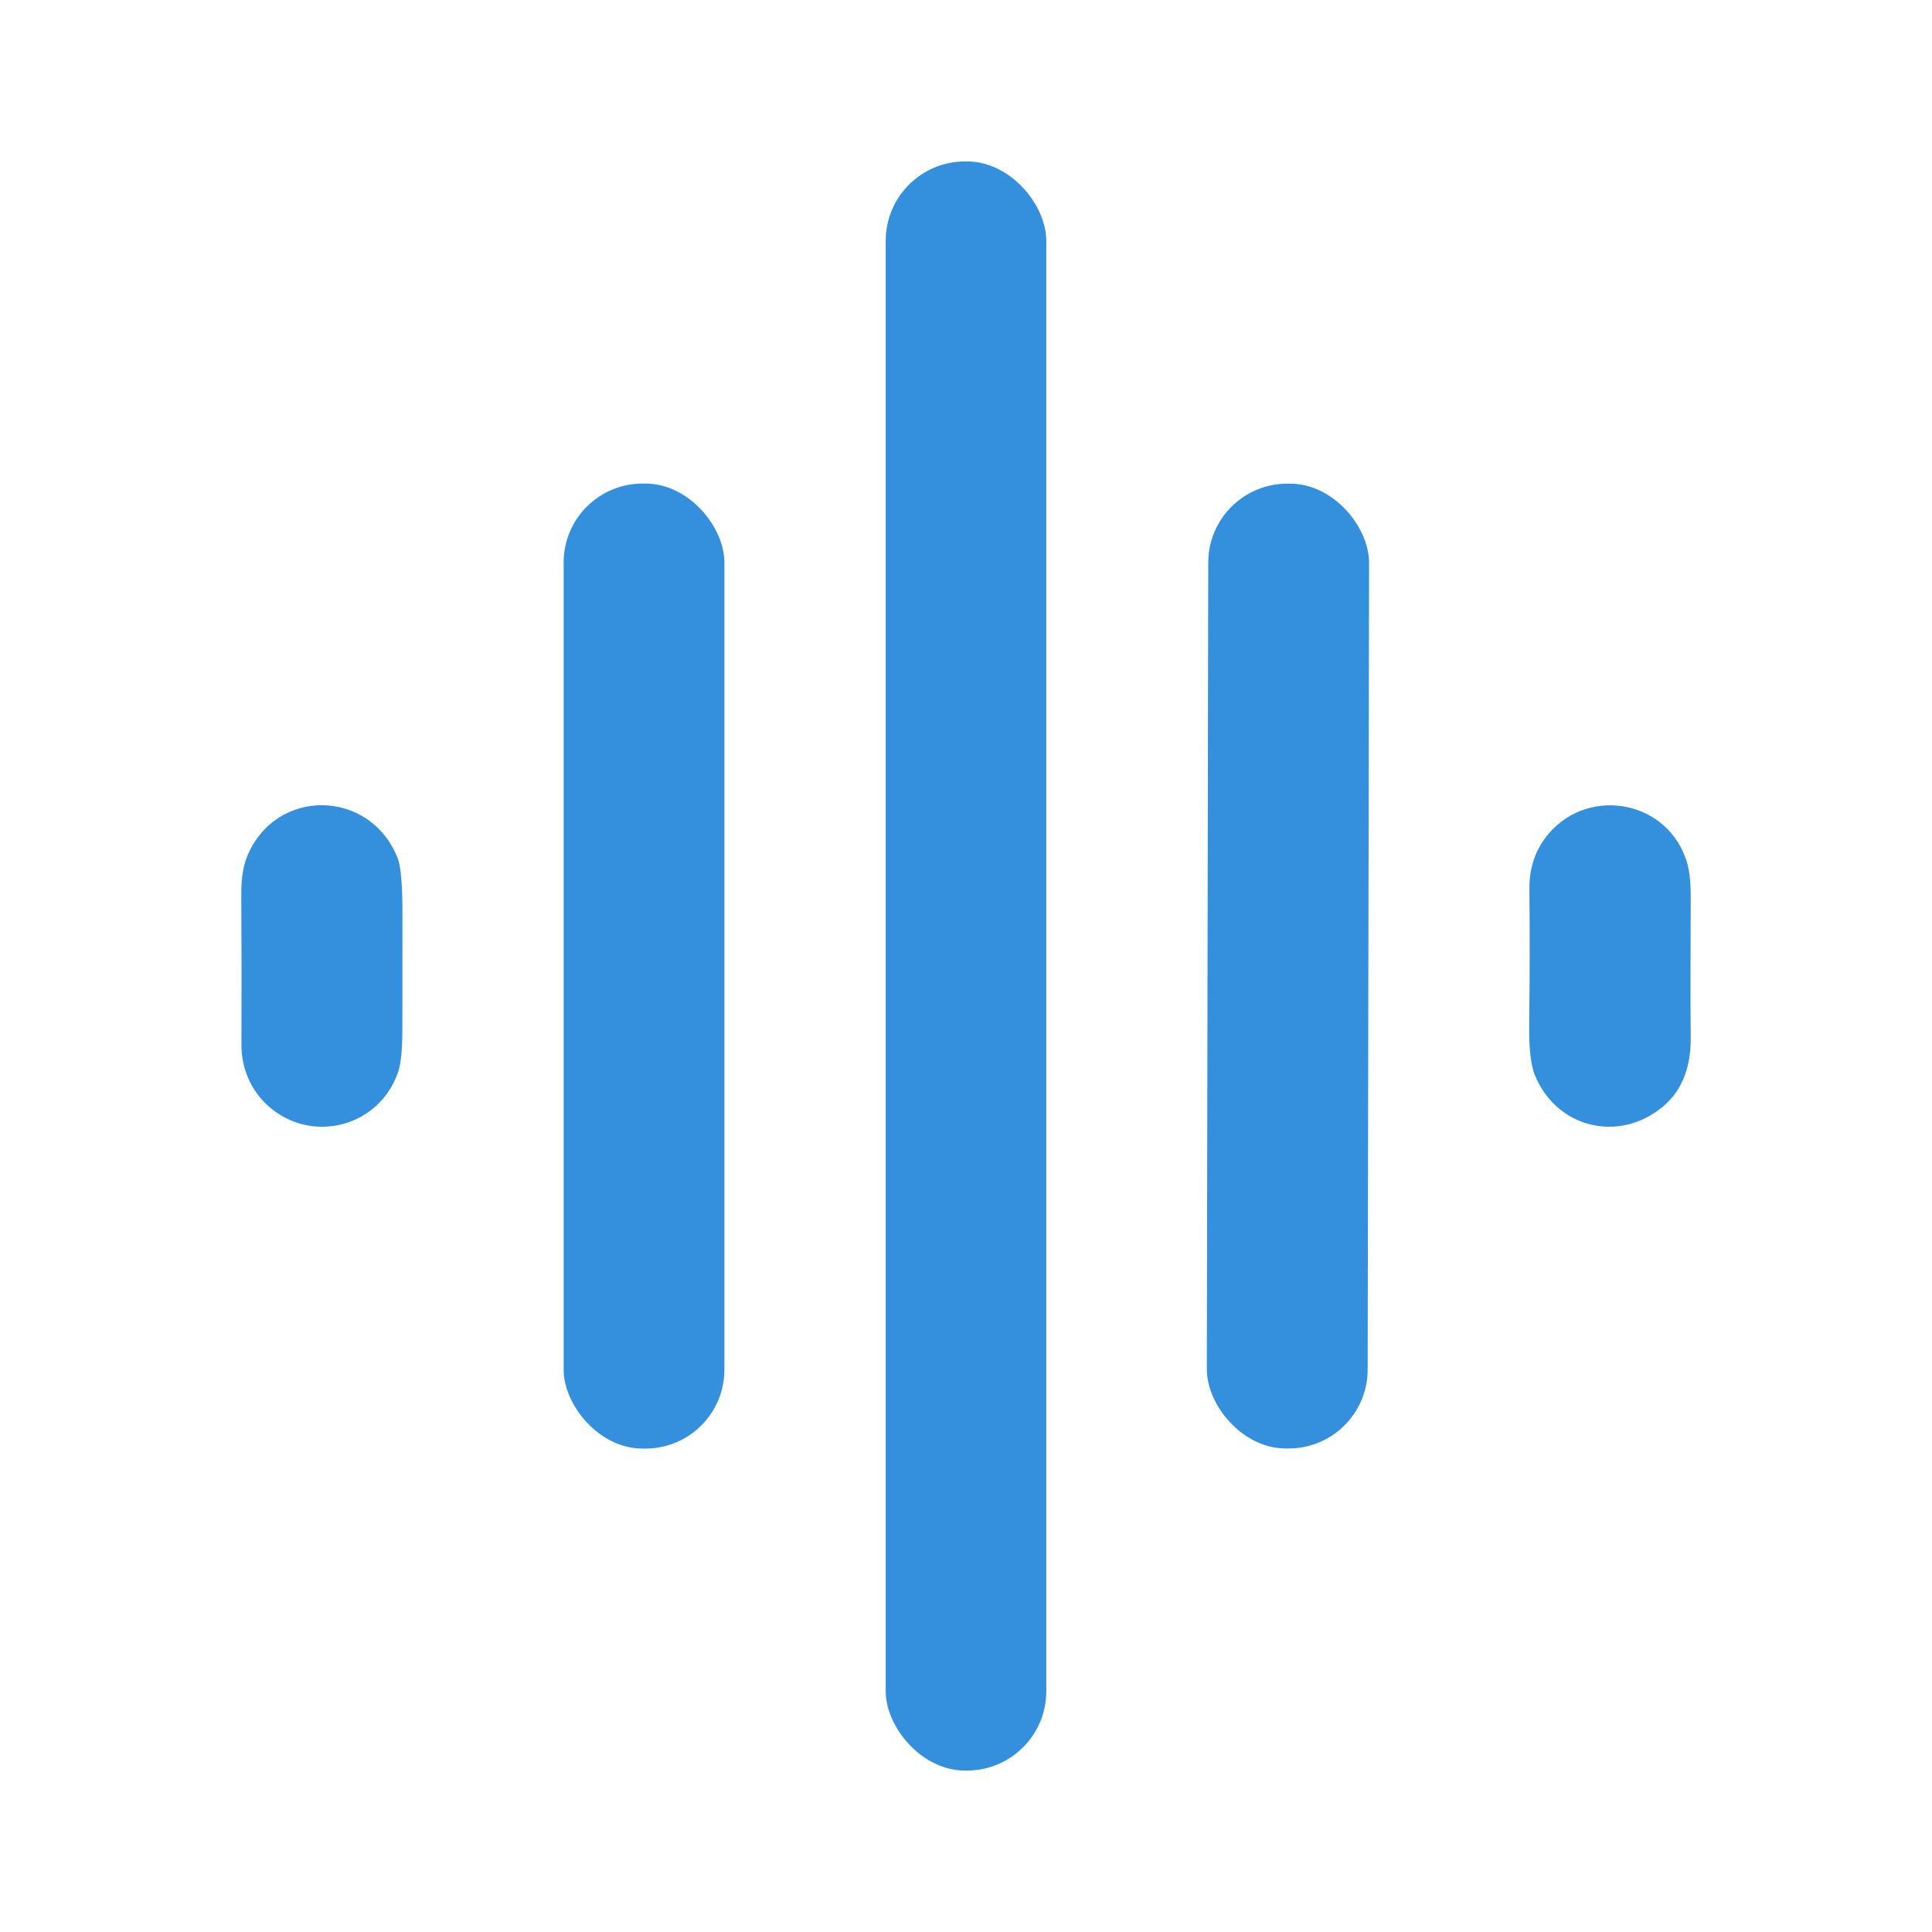 <?xml version="1.0" encoding="UTF-8" standalone="no"?>
<!DOCTYPE svg PUBLIC "-//W3C//DTD SVG 1.1//EN" "http://www.w3.org/Graphics/SVG/1.1/DTD/svg11.dtd">
<svg xmlns="http://www.w3.org/2000/svg" version="1.1" viewBox="0.00 0.00 512.00 512.00">
<rect fill="#3490dc" x="234.72" y="42.78" width="42.56" height="426.44" rx="21.04"/>
<rect fill="#3490dc" x="149.37" y="128.15" width="42.60" height="255.74" rx="20.92"/>
<rect fill="#3490dc" x="-21.31" y="-127.84" transform="translate(341.32,256.02) rotate(0.1)" width="42.62" height="255.68" rx="20.93"/>
<path fill="#3490dc" d="
  M 65.52 226.90
  C 73.06 208.62 98.08 208.99 105.38 227.41
  Q 106.66 230.62 106.65 242.22
  Q 106.65 257.53 106.63 272.85
  Q 106.63 280.73 105.52 284.04
  C 100.62 298.61 82.69 303.33 71.21 293.21
  C 66.54 289.10 63.94 283.12 63.98 276.84
  Q 64.07 258.09 63.94 237.18
  Q 63.90 230.82 65.52 226.90
  Z"
/>
<path fill="#3490dc" d="
  M 440.67 293.28
  C 429.02 302.97 412.52 298.97 406.76 284.94
  Q 405.12 280.94 405.25 271.14
  Q 405.49 253.21 405.31 235.55
  Q 405.23 226.89 410.58 220.74
  C 421.40 208.32 442.00 212.25 447.00 228.32
  Q 448.09 231.81 448.06 237.73
  Q 447.93 263.98 448.06 274.73
  C 448.15 282.04 446.22 288.66 440.67 293.28
  Z"
/>
</svg>
